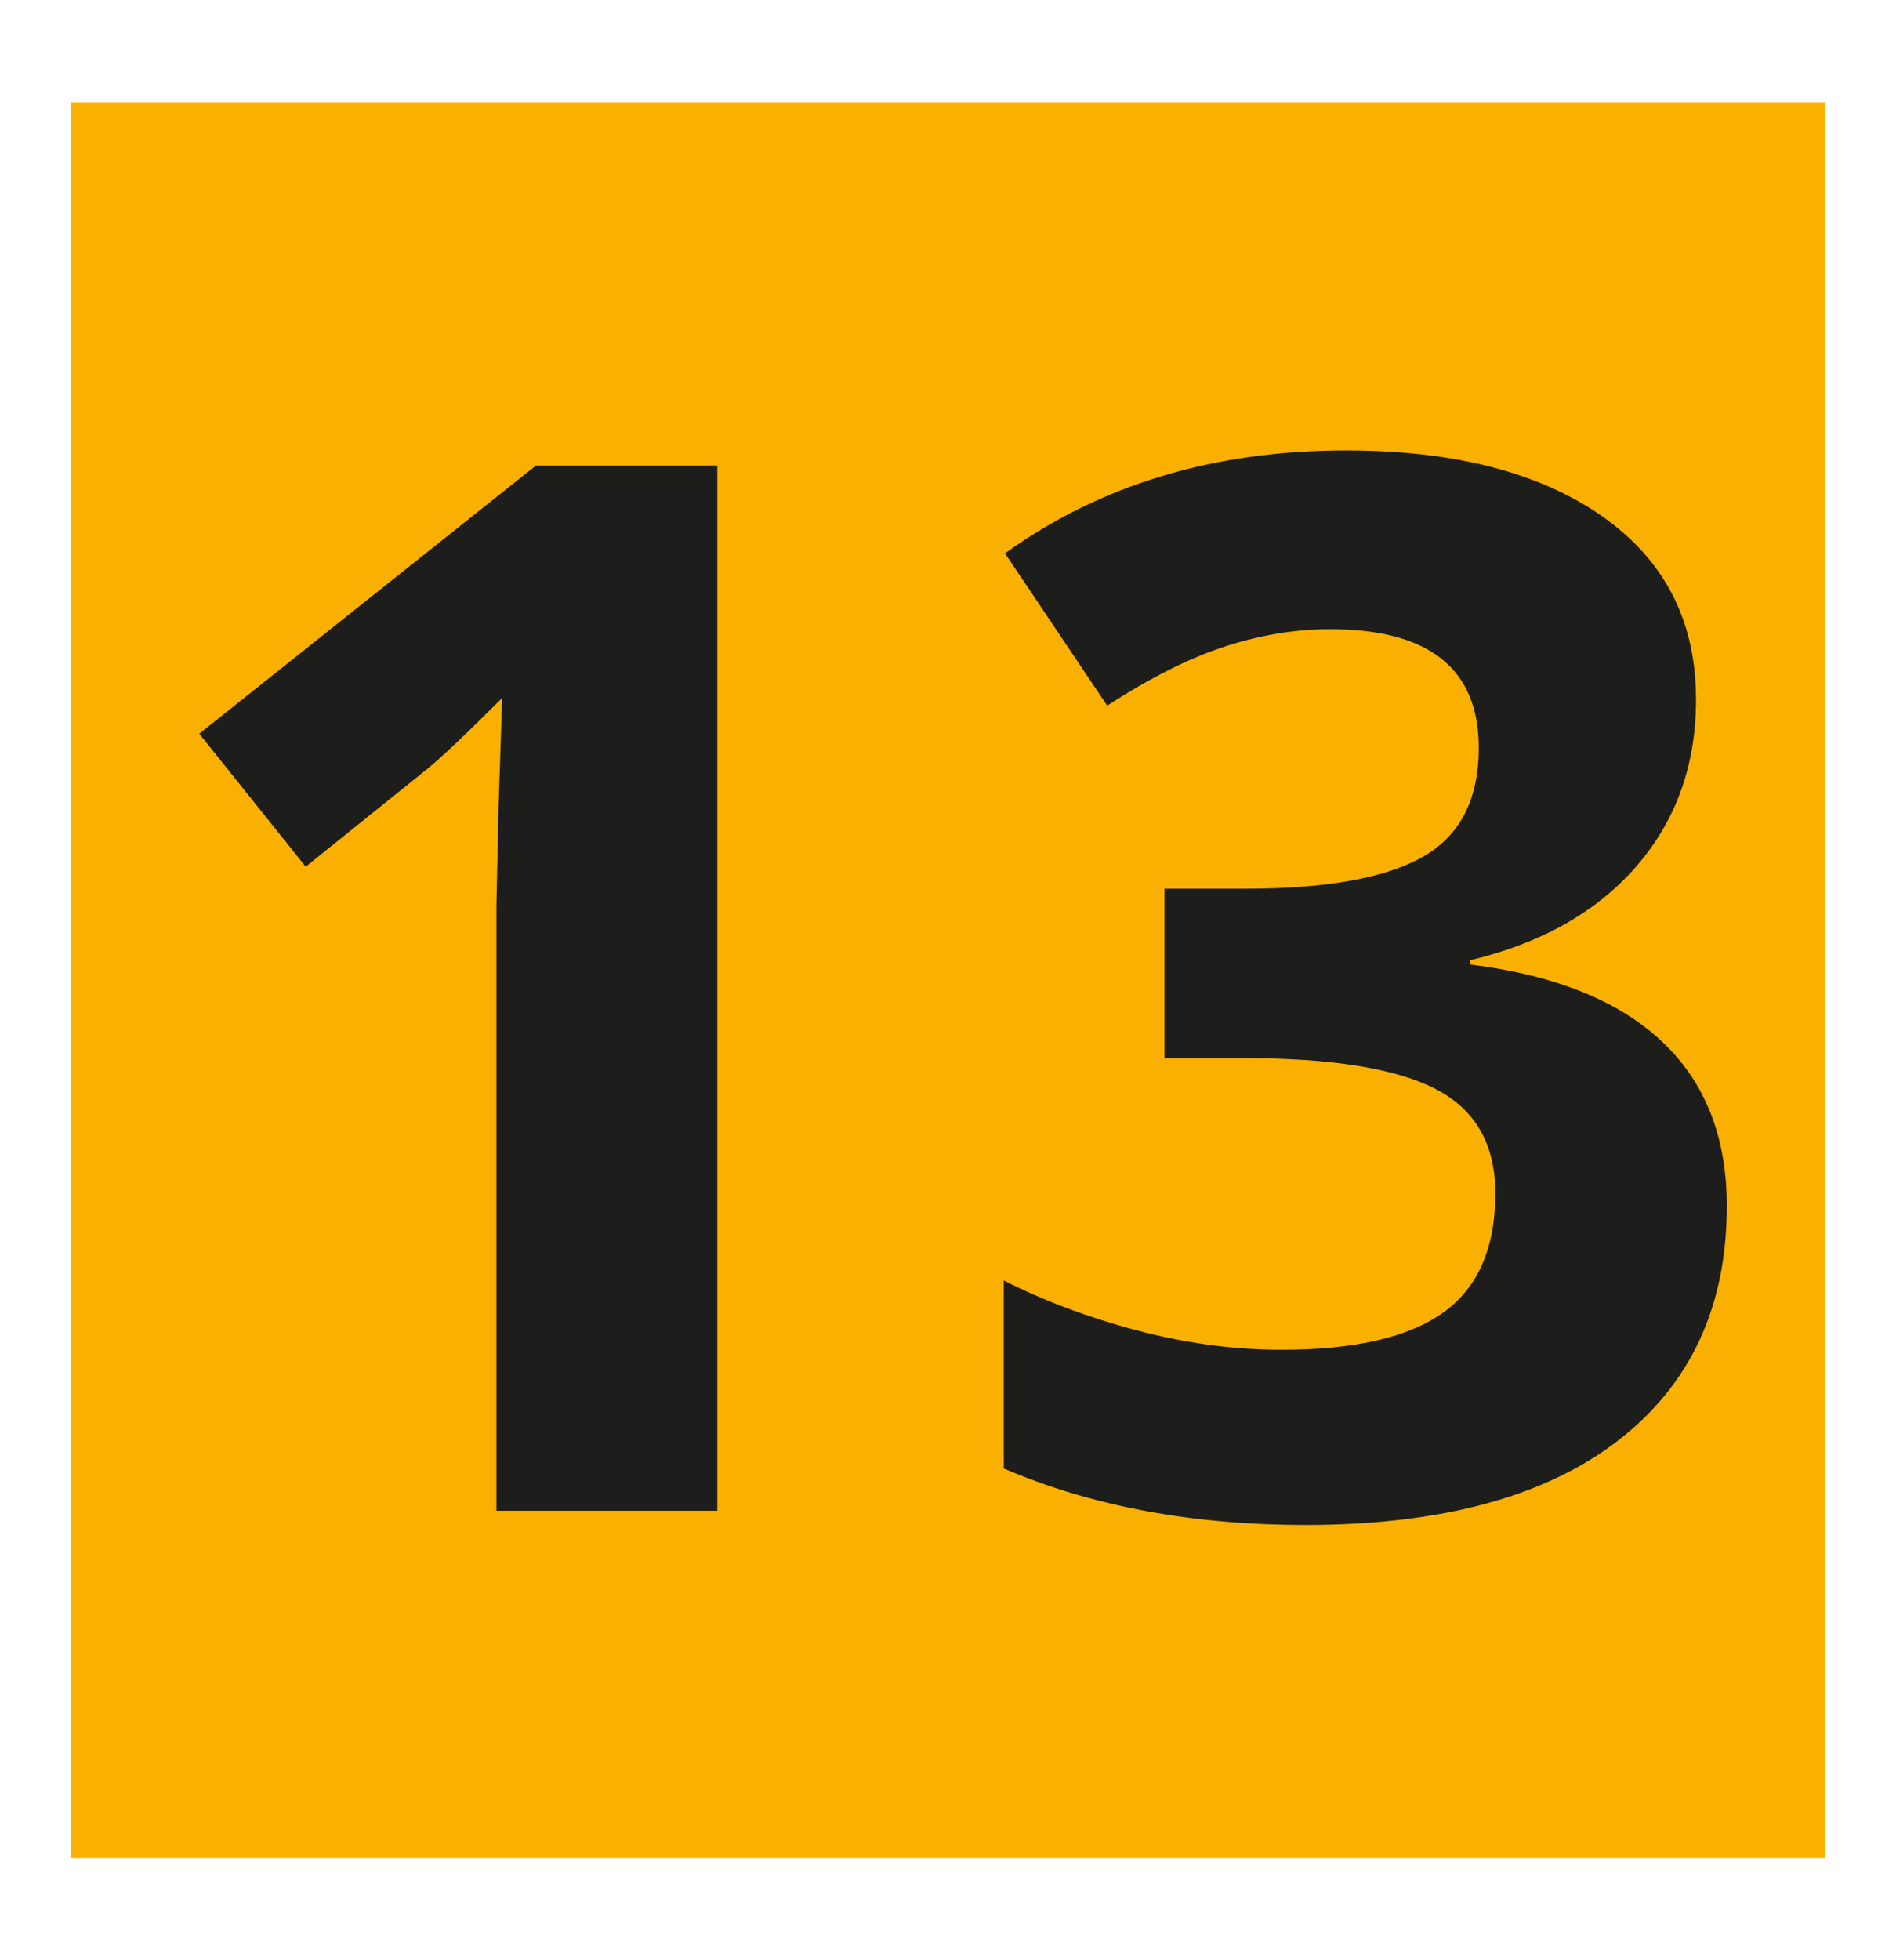 <?xml version="1.0" encoding="UTF-8"?><svg id="Calque_1" xmlns="http://www.w3.org/2000/svg" viewBox="0 0 300 310"><defs><style>.cls-1{fill:#f9b000;}.cls-2{fill:#1d1d1b;}</style></defs><rect class="cls-1" x="11.17" y="16.17" width="277.67" height="277.67"/><g><path class="cls-2" d="m113.48,238.91h-34.93v-95.64l.34-15.71.57-17.18c-5.8,5.8-9.84,9.61-12.1,11.42l-18.99,15.26-16.84-21.03,53.25-42.39h28.72v165.28Z"/><path class="cls-2" d="m268.36,110.59c0,10.33-3.13,19.11-9.38,26.34-6.26,7.24-15.04,12.21-26.34,14.92v.68c13.34,1.66,23.44,5.71,30.3,12.15,6.86,6.44,10.29,15.13,10.29,26.06,0,15.9-5.77,28.28-17.3,37.14-11.53,8.86-28,13.28-49.4,13.28-17.94,0-33.84-2.98-47.71-8.93v-29.73c6.41,3.24,13.45,5.88,21.14,7.91s15.3,3.05,22.84,3.05c11.53,0,20.05-1.96,25.55-5.88,5.5-3.92,8.25-10.21,8.25-18.88,0-7.76-3.17-13.26-9.5-16.51-6.33-3.24-16.43-4.86-30.3-4.86h-12.55v-26.79h12.77c12.81,0,22.18-1.68,28.09-5.03,5.92-3.35,8.87-9.1,8.87-17.24,0-12.51-7.84-18.77-23.52-18.77-5.43,0-10.95.9-16.56,2.71-5.62,1.81-11.85,4.94-18.71,9.38l-16.17-24.08c15.07-10.85,33.05-16.28,53.93-16.28,17.11,0,30.62,3.47,40.53,10.4,9.91,6.93,14.87,16.58,14.87,28.94Z"/></g></svg>